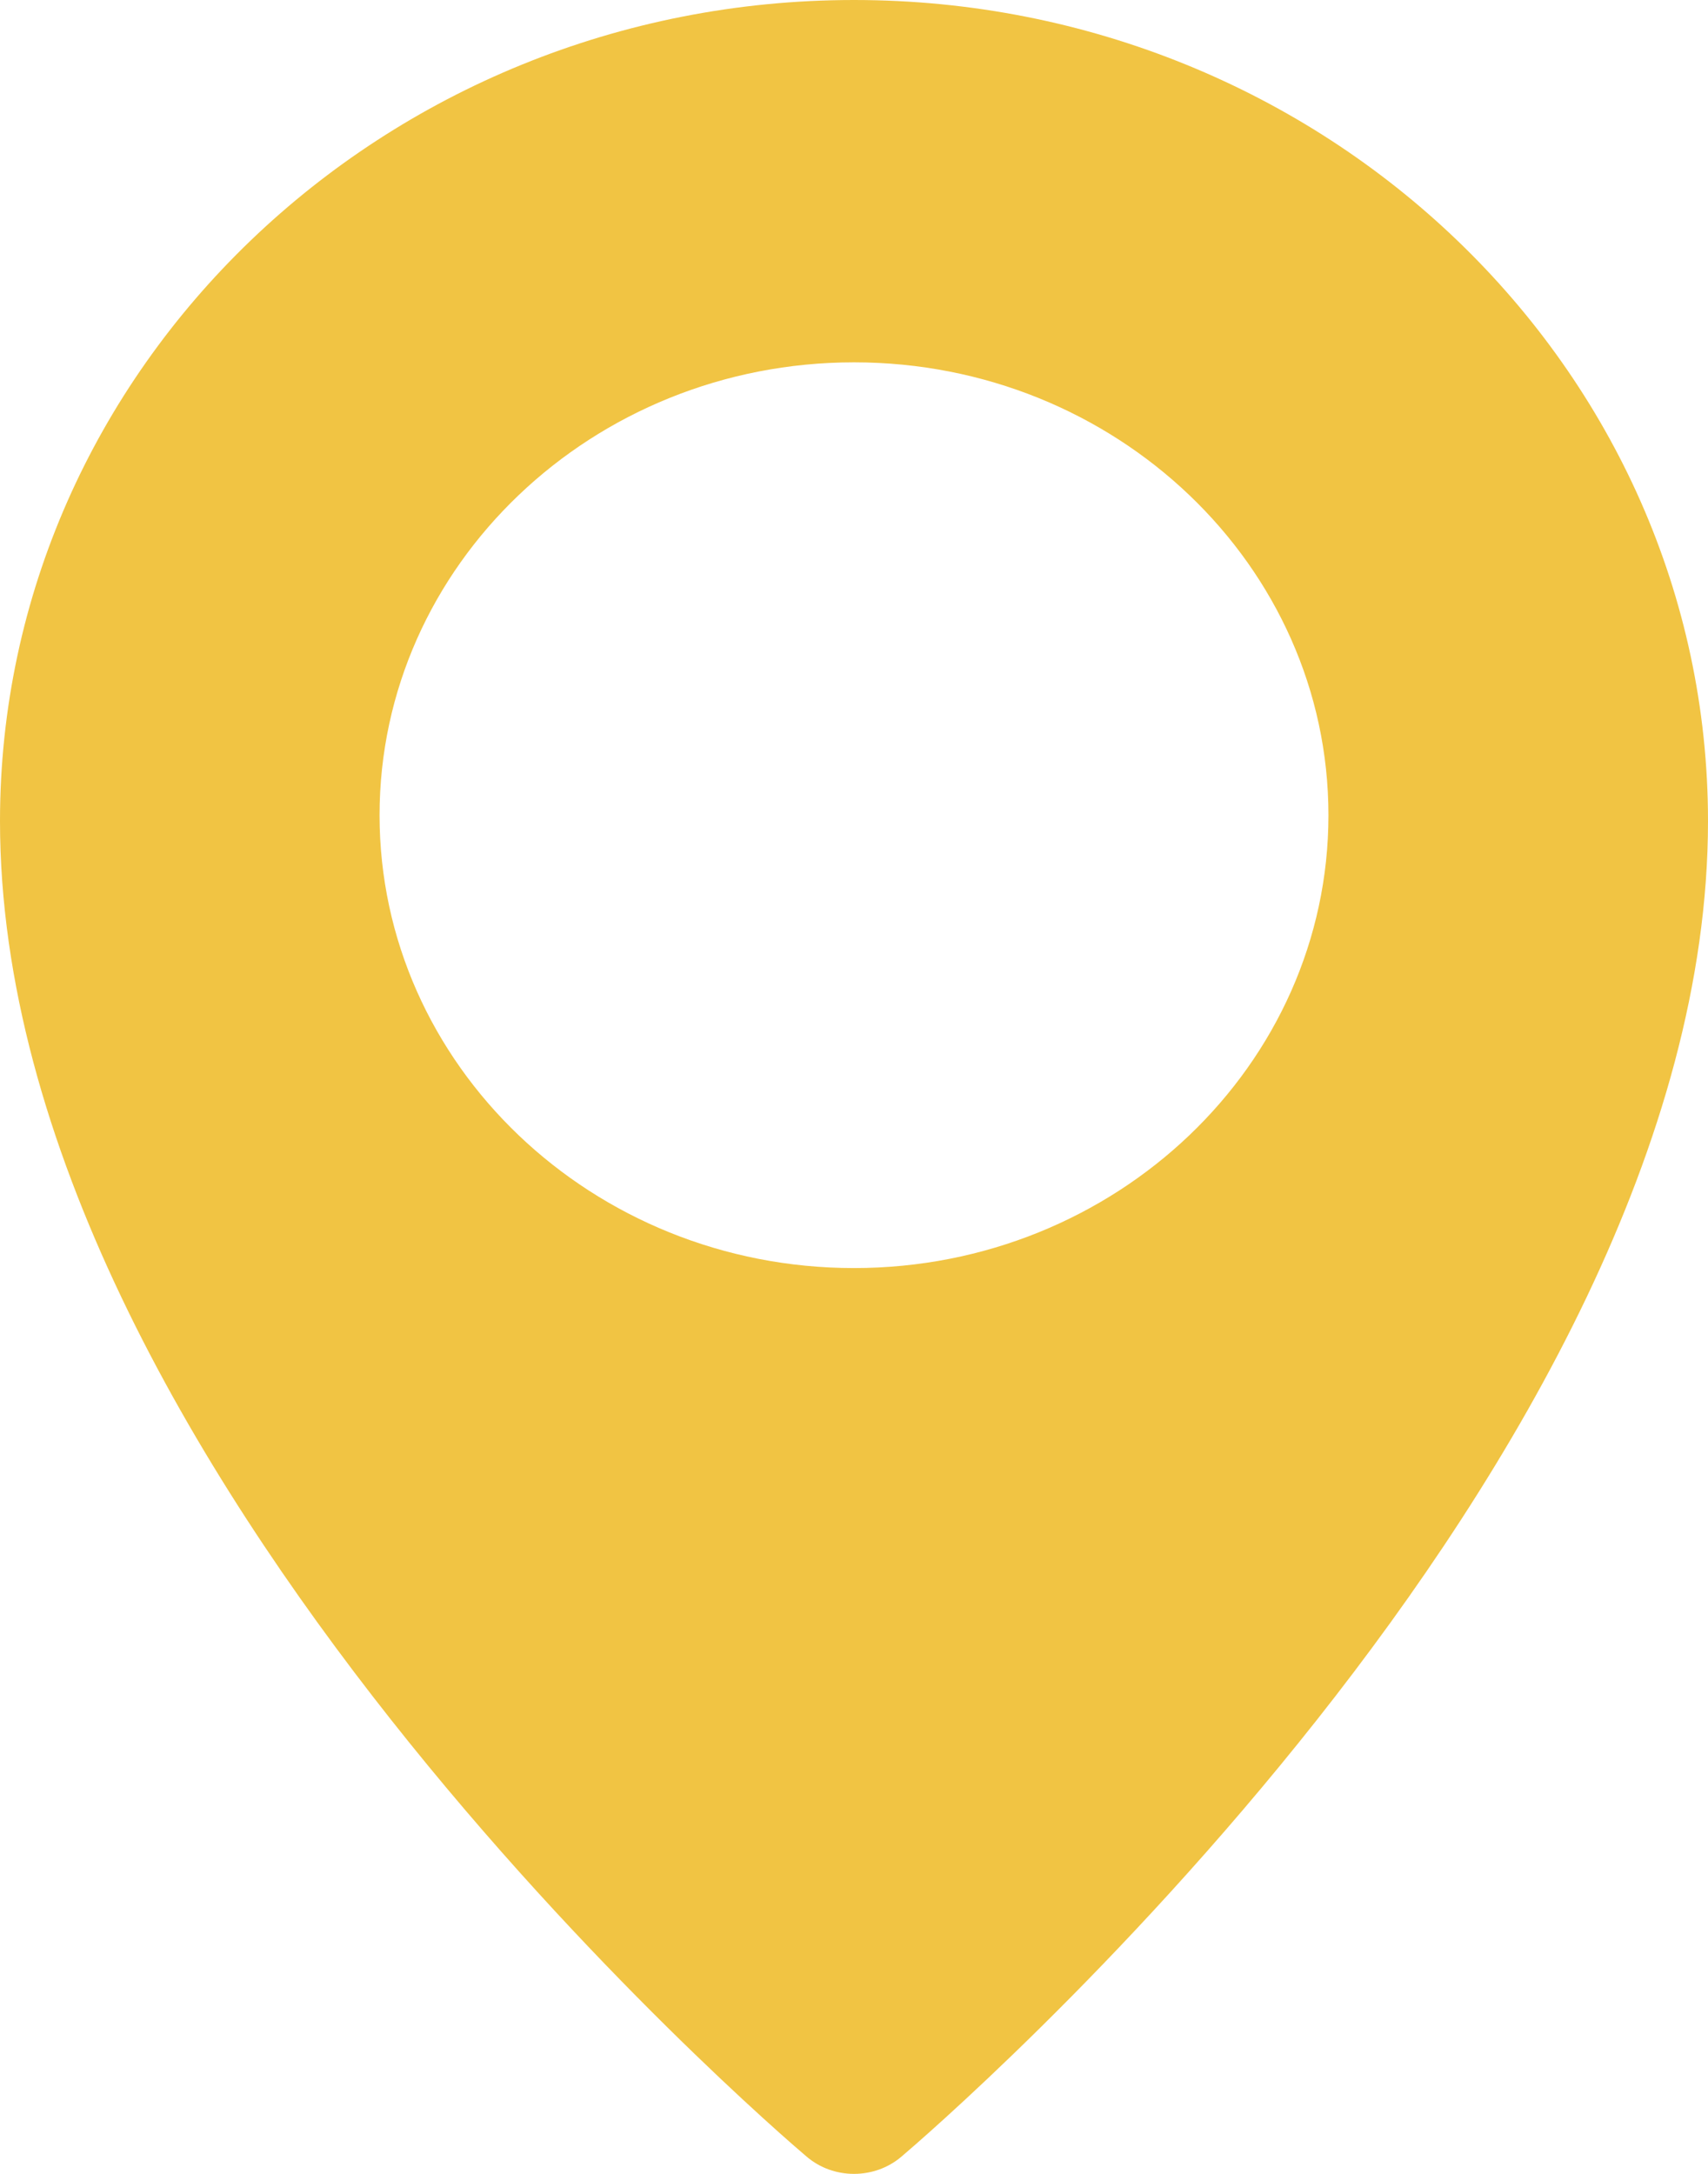 <?xml version="1.0" encoding="UTF-8"?> <svg xmlns="http://www.w3.org/2000/svg" width="22" height="28" viewBox="0 0 22 28" fill="none"> <path d="M11 0C4.935 0 0 4.744 0 10.576C0 18.863 9.966 27.419 10.39 27.778C10.565 27.927 10.782 28 11 28C11.218 28 11.435 27.927 11.61 27.779C12.034 27.419 22 18.863 22 10.576C22 4.744 17.065 0 11 0ZM11 16.333C7.63 16.333 4.889 13.716 4.889 10.5C4.889 7.284 7.63 4.667 11 4.667C14.37 4.667 17.111 7.284 17.111 10.5C17.111 13.716 14.37 16.333 11 16.333Z" fill="#F1C443"></path> </svg> 